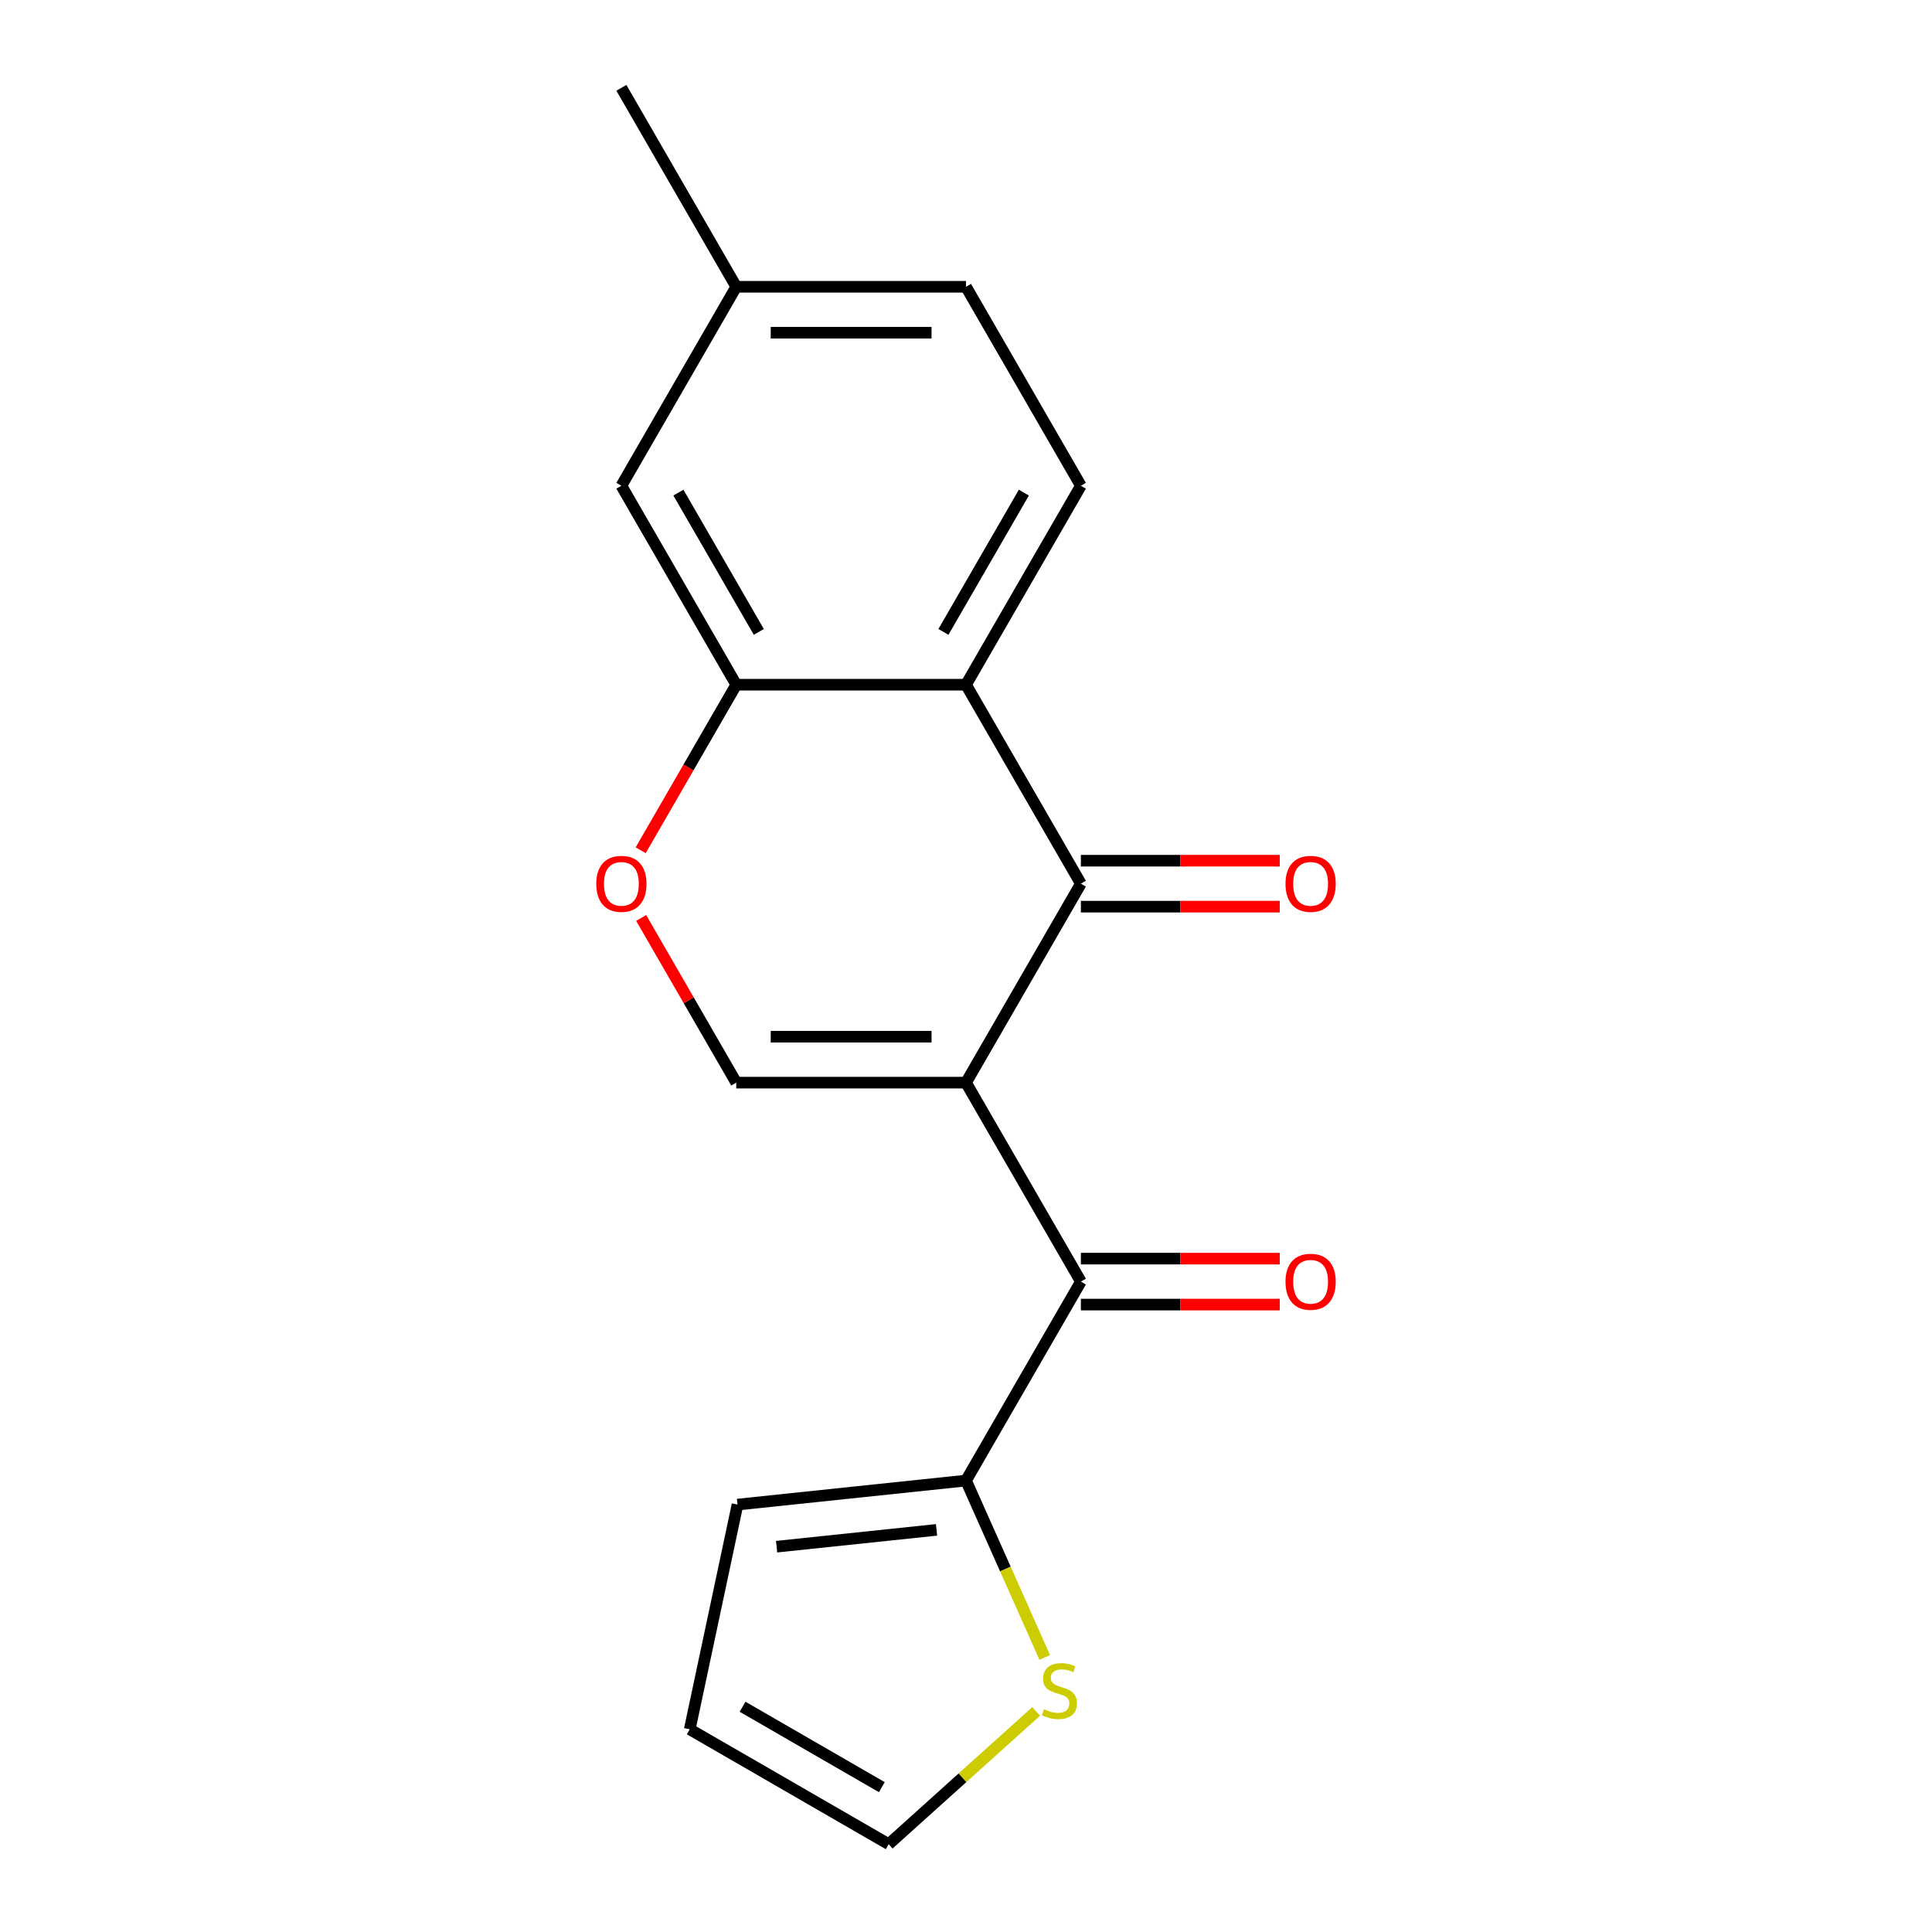 <?xml version='1.0' encoding='iso-8859-1'?>
<svg version='1.1' baseProfile='full'
              xmlns='http://www.w3.org/2000/svg'
                      xmlns:rdkit='http://www.rdkit.org/xml'
                      xmlns:xlink='http://www.w3.org/1999/xlink'
                  xml:space='preserve'
width='1000px' height='1000px' viewBox='0 0 1000 1000'>
<!-- END OF HEADER -->
<rect style='opacity:1.0;fill:#FFFFFF;stroke:none' width='1000' height='1000' x='0' y='0'> </rect>
<path class='bond-0' d='M 500,560.373 L 559.458,457.39' style='fill:none;fill-rule:evenodd;stroke:#000000;stroke-width:6px;stroke-linecap:butt;stroke-linejoin:miter;stroke-opacity:1' />
<path class='bond-2' d='M 500,560.373 L 559.458,663.357' style='fill:none;fill-rule:evenodd;stroke:#000000;stroke-width:6px;stroke-linecap:butt;stroke-linejoin:miter;stroke-opacity:1' />
<path class='bond-3' d='M 500,560.373 L 381.085,560.373' style='fill:none;fill-rule:evenodd;stroke:#000000;stroke-width:6px;stroke-linecap:butt;stroke-linejoin:miter;stroke-opacity:1' />
<path class='bond-3' d='M 482.163,536.59 L 398.922,536.59' style='fill:none;fill-rule:evenodd;stroke:#000000;stroke-width:6px;stroke-linecap:butt;stroke-linejoin:miter;stroke-opacity:1' />
<path class='bond-1' d='M 559.458,457.39 L 500,354.406' style='fill:none;fill-rule:evenodd;stroke:#000000;stroke-width:6px;stroke-linecap:butt;stroke-linejoin:miter;stroke-opacity:1' />
<path class='bond-9' d='M 559.458,469.281 L 610.929,469.281' style='fill:none;fill-rule:evenodd;stroke:#000000;stroke-width:6px;stroke-linecap:butt;stroke-linejoin:miter;stroke-opacity:1' />
<path class='bond-9' d='M 610.929,469.281 L 662.4,469.281' style='fill:none;fill-rule:evenodd;stroke:#FF0000;stroke-width:6px;stroke-linecap:butt;stroke-linejoin:miter;stroke-opacity:1' />
<path class='bond-9' d='M 559.458,445.498 L 610.929,445.498' style='fill:none;fill-rule:evenodd;stroke:#000000;stroke-width:6px;stroke-linecap:butt;stroke-linejoin:miter;stroke-opacity:1' />
<path class='bond-9' d='M 610.929,445.498 L 662.4,445.498' style='fill:none;fill-rule:evenodd;stroke:#FF0000;stroke-width:6px;stroke-linecap:butt;stroke-linejoin:miter;stroke-opacity:1' />
<path class='bond-8' d='M 500,354.406 L 559.458,251.422' style='fill:none;fill-rule:evenodd;stroke:#000000;stroke-width:6px;stroke-linecap:butt;stroke-linejoin:miter;stroke-opacity:1' />
<path class='bond-8' d='M 488.322,327.067 L 529.942,254.978' style='fill:none;fill-rule:evenodd;stroke:#000000;stroke-width:6px;stroke-linecap:butt;stroke-linejoin:miter;stroke-opacity:1' />
<path class='bond-18' d='M 500,354.406 L 381.085,354.406' style='fill:none;fill-rule:evenodd;stroke:#000000;stroke-width:6px;stroke-linecap:butt;stroke-linejoin:miter;stroke-opacity:1' />
<path class='bond-6' d='M 559.458,663.357 L 500,766.341' style='fill:none;fill-rule:evenodd;stroke:#000000;stroke-width:6px;stroke-linecap:butt;stroke-linejoin:miter;stroke-opacity:1' />
<path class='bond-11' d='M 559.458,675.249 L 610.929,675.249' style='fill:none;fill-rule:evenodd;stroke:#000000;stroke-width:6px;stroke-linecap:butt;stroke-linejoin:miter;stroke-opacity:1' />
<path class='bond-11' d='M 610.929,675.249 L 662.4,675.249' style='fill:none;fill-rule:evenodd;stroke:#FF0000;stroke-width:6px;stroke-linecap:butt;stroke-linejoin:miter;stroke-opacity:1' />
<path class='bond-11' d='M 559.458,651.466 L 610.929,651.466' style='fill:none;fill-rule:evenodd;stroke:#000000;stroke-width:6px;stroke-linecap:butt;stroke-linejoin:miter;stroke-opacity:1' />
<path class='bond-11' d='M 610.929,651.466 L 662.4,651.466' style='fill:none;fill-rule:evenodd;stroke:#FF0000;stroke-width:6px;stroke-linecap:butt;stroke-linejoin:miter;stroke-opacity:1' />
<path class='bond-5' d='M 381.085,560.373 L 356.475,517.748' style='fill:none;fill-rule:evenodd;stroke:#000000;stroke-width:6px;stroke-linecap:butt;stroke-linejoin:miter;stroke-opacity:1' />
<path class='bond-5' d='M 356.475,517.748 L 331.865,475.122' style='fill:none;fill-rule:evenodd;stroke:#FF0000;stroke-width:6px;stroke-linecap:butt;stroke-linejoin:miter;stroke-opacity:1' />
<path class='bond-4' d='M 381.085,354.406 L 356.348,397.251' style='fill:none;fill-rule:evenodd;stroke:#000000;stroke-width:6px;stroke-linecap:butt;stroke-linejoin:miter;stroke-opacity:1' />
<path class='bond-4' d='M 356.348,397.251 L 331.611,440.097' style='fill:none;fill-rule:evenodd;stroke:#FF0000;stroke-width:6px;stroke-linecap:butt;stroke-linejoin:miter;stroke-opacity:1' />
<path class='bond-10' d='M 381.085,354.406 L 321.627,251.422' style='fill:none;fill-rule:evenodd;stroke:#000000;stroke-width:6px;stroke-linecap:butt;stroke-linejoin:miter;stroke-opacity:1' />
<path class='bond-10' d='M 392.763,327.067 L 351.142,254.978' style='fill:none;fill-rule:evenodd;stroke:#000000;stroke-width:6px;stroke-linecap:butt;stroke-linejoin:miter;stroke-opacity:1' />
<path class='bond-7' d='M 500,766.341 L 520.379,812.112' style='fill:none;fill-rule:evenodd;stroke:#000000;stroke-width:6px;stroke-linecap:butt;stroke-linejoin:miter;stroke-opacity:1' />
<path class='bond-7' d='M 520.379,812.112 L 540.757,857.883' style='fill:none;fill-rule:evenodd;stroke:#CCCC00;stroke-width:6px;stroke-linecap:butt;stroke-linejoin:miter;stroke-opacity:1' />
<path class='bond-12' d='M 500,766.341 L 381.736,778.771' style='fill:none;fill-rule:evenodd;stroke:#000000;stroke-width:6px;stroke-linecap:butt;stroke-linejoin:miter;stroke-opacity:1' />
<path class='bond-12' d='M 484.746,791.858 L 401.962,800.559' style='fill:none;fill-rule:evenodd;stroke:#000000;stroke-width:6px;stroke-linecap:butt;stroke-linejoin:miter;stroke-opacity:1' />
<path class='bond-13' d='M 536.314,885.828 L 498.155,920.187' style='fill:none;fill-rule:evenodd;stroke:#CCCC00;stroke-width:6px;stroke-linecap:butt;stroke-linejoin:miter;stroke-opacity:1' />
<path class='bond-13' d='M 498.155,920.187 L 459.996,954.545' style='fill:none;fill-rule:evenodd;stroke:#000000;stroke-width:6px;stroke-linecap:butt;stroke-linejoin:miter;stroke-opacity:1' />
<path class='bond-15' d='M 559.458,251.422 L 500,148.438' style='fill:none;fill-rule:evenodd;stroke:#000000;stroke-width:6px;stroke-linecap:butt;stroke-linejoin:miter;stroke-opacity:1' />
<path class='bond-16' d='M 321.627,251.422 L 381.085,148.438' style='fill:none;fill-rule:evenodd;stroke:#000000;stroke-width:6px;stroke-linecap:butt;stroke-linejoin:miter;stroke-opacity:1' />
<path class='bond-14' d='M 381.736,778.771 L 357.012,895.088' style='fill:none;fill-rule:evenodd;stroke:#000000;stroke-width:6px;stroke-linecap:butt;stroke-linejoin:miter;stroke-opacity:1' />
<path class='bond-19' d='M 459.996,954.545 L 357.012,895.088' style='fill:none;fill-rule:evenodd;stroke:#000000;stroke-width:6px;stroke-linecap:butt;stroke-linejoin:miter;stroke-opacity:1' />
<path class='bond-19' d='M 456.44,925.03 L 384.351,883.41' style='fill:none;fill-rule:evenodd;stroke:#000000;stroke-width:6px;stroke-linecap:butt;stroke-linejoin:miter;stroke-opacity:1' />
<path class='bond-20' d='M 500,148.438 L 381.085,148.438' style='fill:none;fill-rule:evenodd;stroke:#000000;stroke-width:6px;stroke-linecap:butt;stroke-linejoin:miter;stroke-opacity:1' />
<path class='bond-20' d='M 482.163,172.221 L 398.922,172.221' style='fill:none;fill-rule:evenodd;stroke:#000000;stroke-width:6px;stroke-linecap:butt;stroke-linejoin:miter;stroke-opacity:1' />
<path class='bond-17' d='M 381.085,148.438 L 321.627,45.455' style='fill:none;fill-rule:evenodd;stroke:#000000;stroke-width:6px;stroke-linecap:butt;stroke-linejoin:miter;stroke-opacity:1' />
<path  class='atom-6' d='M 308.627 457.47
Q 308.627 450.67, 311.987 446.87
Q 315.347 443.07, 321.627 443.07
Q 327.907 443.07, 331.267 446.87
Q 334.627 450.67, 334.627 457.47
Q 334.627 464.35, 331.227 468.27
Q 327.827 472.15, 321.627 472.15
Q 315.387 472.15, 311.987 468.27
Q 308.627 464.39, 308.627 457.47
M 321.627 468.95
Q 325.947 468.95, 328.267 466.07
Q 330.627 463.15, 330.627 457.47
Q 330.627 451.91, 328.267 449.11
Q 325.947 446.27, 321.627 446.27
Q 317.307 446.27, 314.947 449.07
Q 312.627 451.87, 312.627 457.47
Q 312.627 463.19, 314.947 466.07
Q 317.307 468.95, 321.627 468.95
' fill='#FF0000'/>
<path  class='atom-8' d='M 540.367 884.696
Q 540.687 884.816, 542.007 885.376
Q 543.327 885.936, 544.767 886.296
Q 546.247 886.616, 547.687 886.616
Q 550.367 886.616, 551.927 885.336
Q 553.487 884.016, 553.487 881.736
Q 553.487 880.176, 552.687 879.216
Q 551.927 878.256, 550.727 877.736
Q 549.527 877.216, 547.527 876.616
Q 545.007 875.856, 543.487 875.136
Q 542.007 874.416, 540.927 872.896
Q 539.887 871.376, 539.887 868.816
Q 539.887 865.256, 542.287 863.056
Q 544.727 860.856, 549.527 860.856
Q 552.807 860.856, 556.527 862.416
L 555.607 865.496
Q 552.207 864.096, 549.647 864.096
Q 546.887 864.096, 545.367 865.256
Q 543.847 866.376, 543.887 868.336
Q 543.887 869.856, 544.647 870.776
Q 545.447 871.696, 546.567 872.216
Q 547.727 872.736, 549.647 873.336
Q 552.207 874.136, 553.727 874.936
Q 555.247 875.736, 556.327 877.376
Q 557.447 878.976, 557.447 881.736
Q 557.447 885.656, 554.807 887.776
Q 552.207 889.856, 547.847 889.856
Q 545.327 889.856, 543.407 889.296
Q 541.527 888.776, 539.287 887.856
L 540.367 884.696
' fill='#CCCC00'/>
<path  class='atom-10' d='M 665.373 457.47
Q 665.373 450.67, 668.733 446.87
Q 672.093 443.07, 678.373 443.07
Q 684.653 443.07, 688.013 446.87
Q 691.373 450.67, 691.373 457.47
Q 691.373 464.35, 687.973 468.27
Q 684.573 472.15, 678.373 472.15
Q 672.133 472.15, 668.733 468.27
Q 665.373 464.39, 665.373 457.47
M 678.373 468.95
Q 682.693 468.95, 685.013 466.07
Q 687.373 463.15, 687.373 457.47
Q 687.373 451.91, 685.013 449.11
Q 682.693 446.27, 678.373 446.27
Q 674.053 446.27, 671.693 449.07
Q 669.373 451.87, 669.373 457.47
Q 669.373 463.19, 671.693 466.07
Q 674.053 468.95, 678.373 468.95
' fill='#FF0000'/>
<path  class='atom-12' d='M 665.373 663.437
Q 665.373 656.637, 668.733 652.837
Q 672.093 649.037, 678.373 649.037
Q 684.653 649.037, 688.013 652.837
Q 691.373 656.637, 691.373 663.437
Q 691.373 670.317, 687.973 674.237
Q 684.573 678.117, 678.373 678.117
Q 672.133 678.117, 668.733 674.237
Q 665.373 670.357, 665.373 663.437
M 678.373 674.917
Q 682.693 674.917, 685.013 672.037
Q 687.373 669.117, 687.373 663.437
Q 687.373 657.877, 685.013 655.077
Q 682.693 652.237, 678.373 652.237
Q 674.053 652.237, 671.693 655.037
Q 669.373 657.837, 669.373 663.437
Q 669.373 669.157, 671.693 672.037
Q 674.053 674.917, 678.373 674.917
' fill='#FF0000'/>
</svg>
